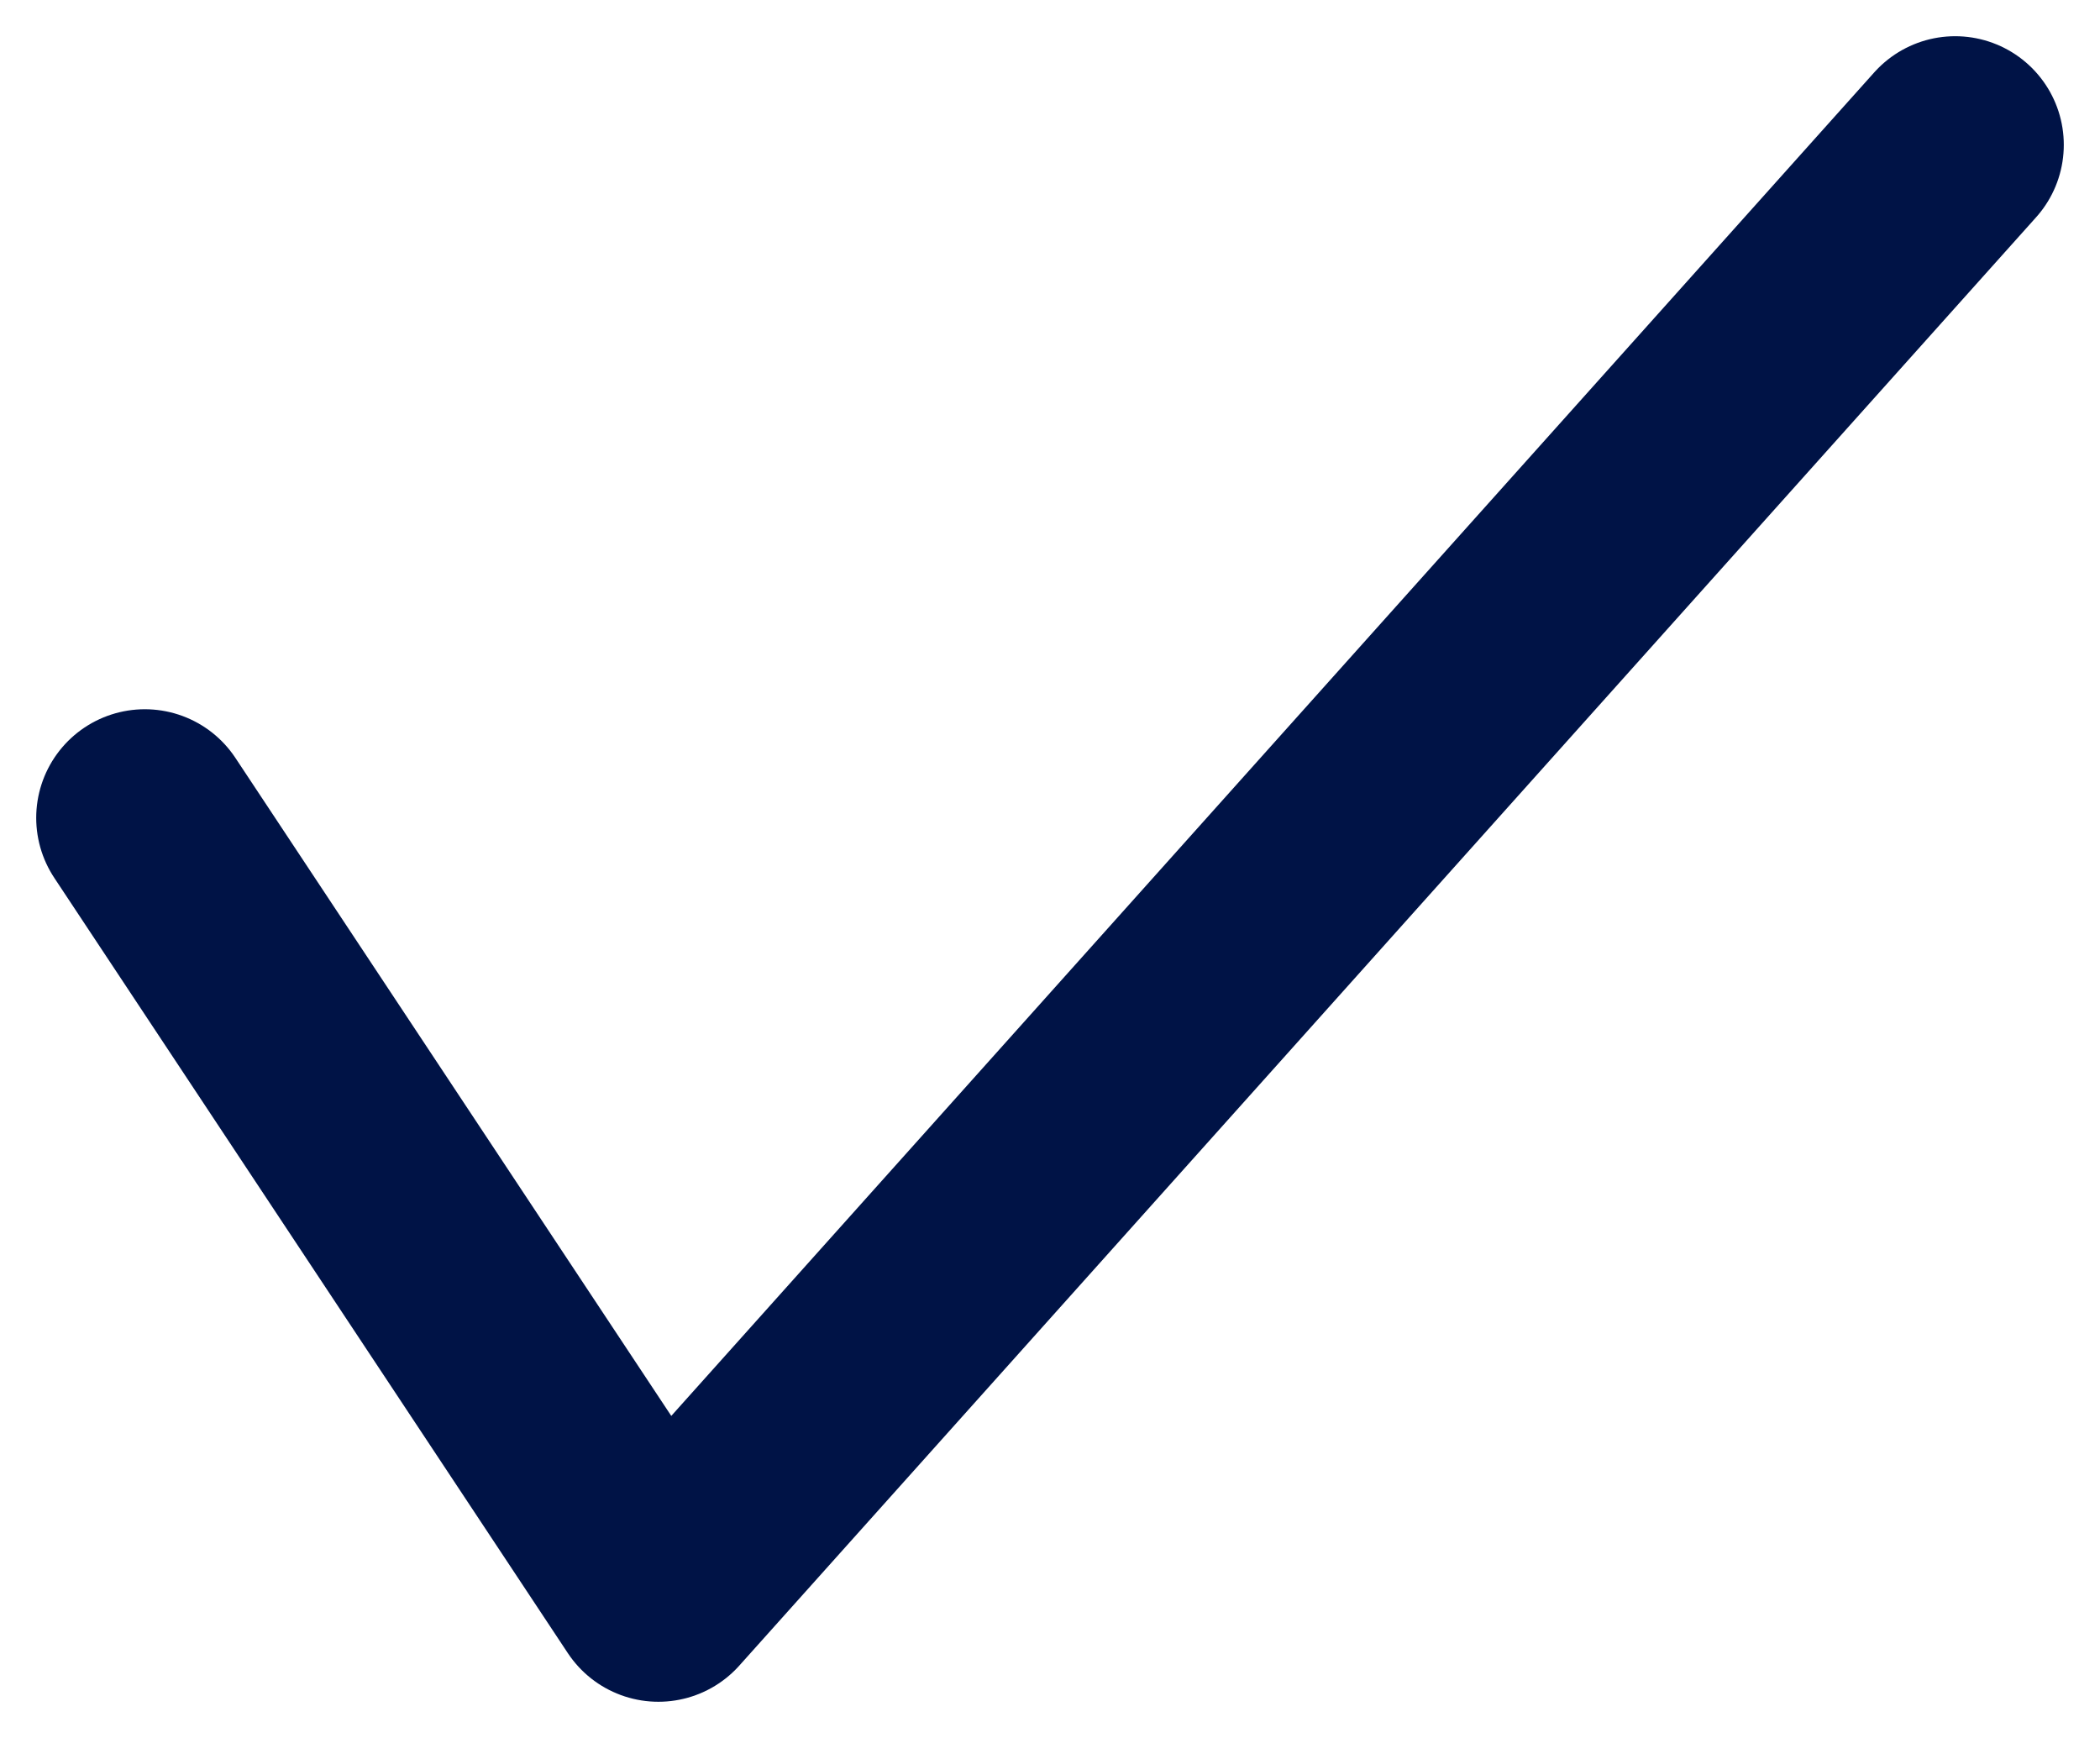 <?xml version="1.0" encoding="UTF-8"?>
<svg width="29px" height="24px" viewBox="0 0 29 24" version="1.1" xmlns="http://www.w3.org/2000/svg" xmlns:xlink="http://www.w3.org/1999/xlink">
    <title>Stroke 359</title>
    <g id="Page-1" stroke="none" stroke-width="1" fill="none" fill-rule="evenodd" stroke-linecap="round" stroke-linejoin="round">
        <g id="VG_Start-Copy-15" transform="translate(-878, -3469)" stroke="#001346" stroke-width="3">
            <g id="Group-19" transform="translate(292, 3276)">
                <g id="Group-18" transform="translate(588, 96)">
                    <g id="Group-16" transform="translate(0, 93)">
                        <polyline id="Stroke-359" points="0 15.294 7.092 26 25 6"></polyline>
                    </g>
                </g>
            </g>
        </g>
    </g>
</svg>